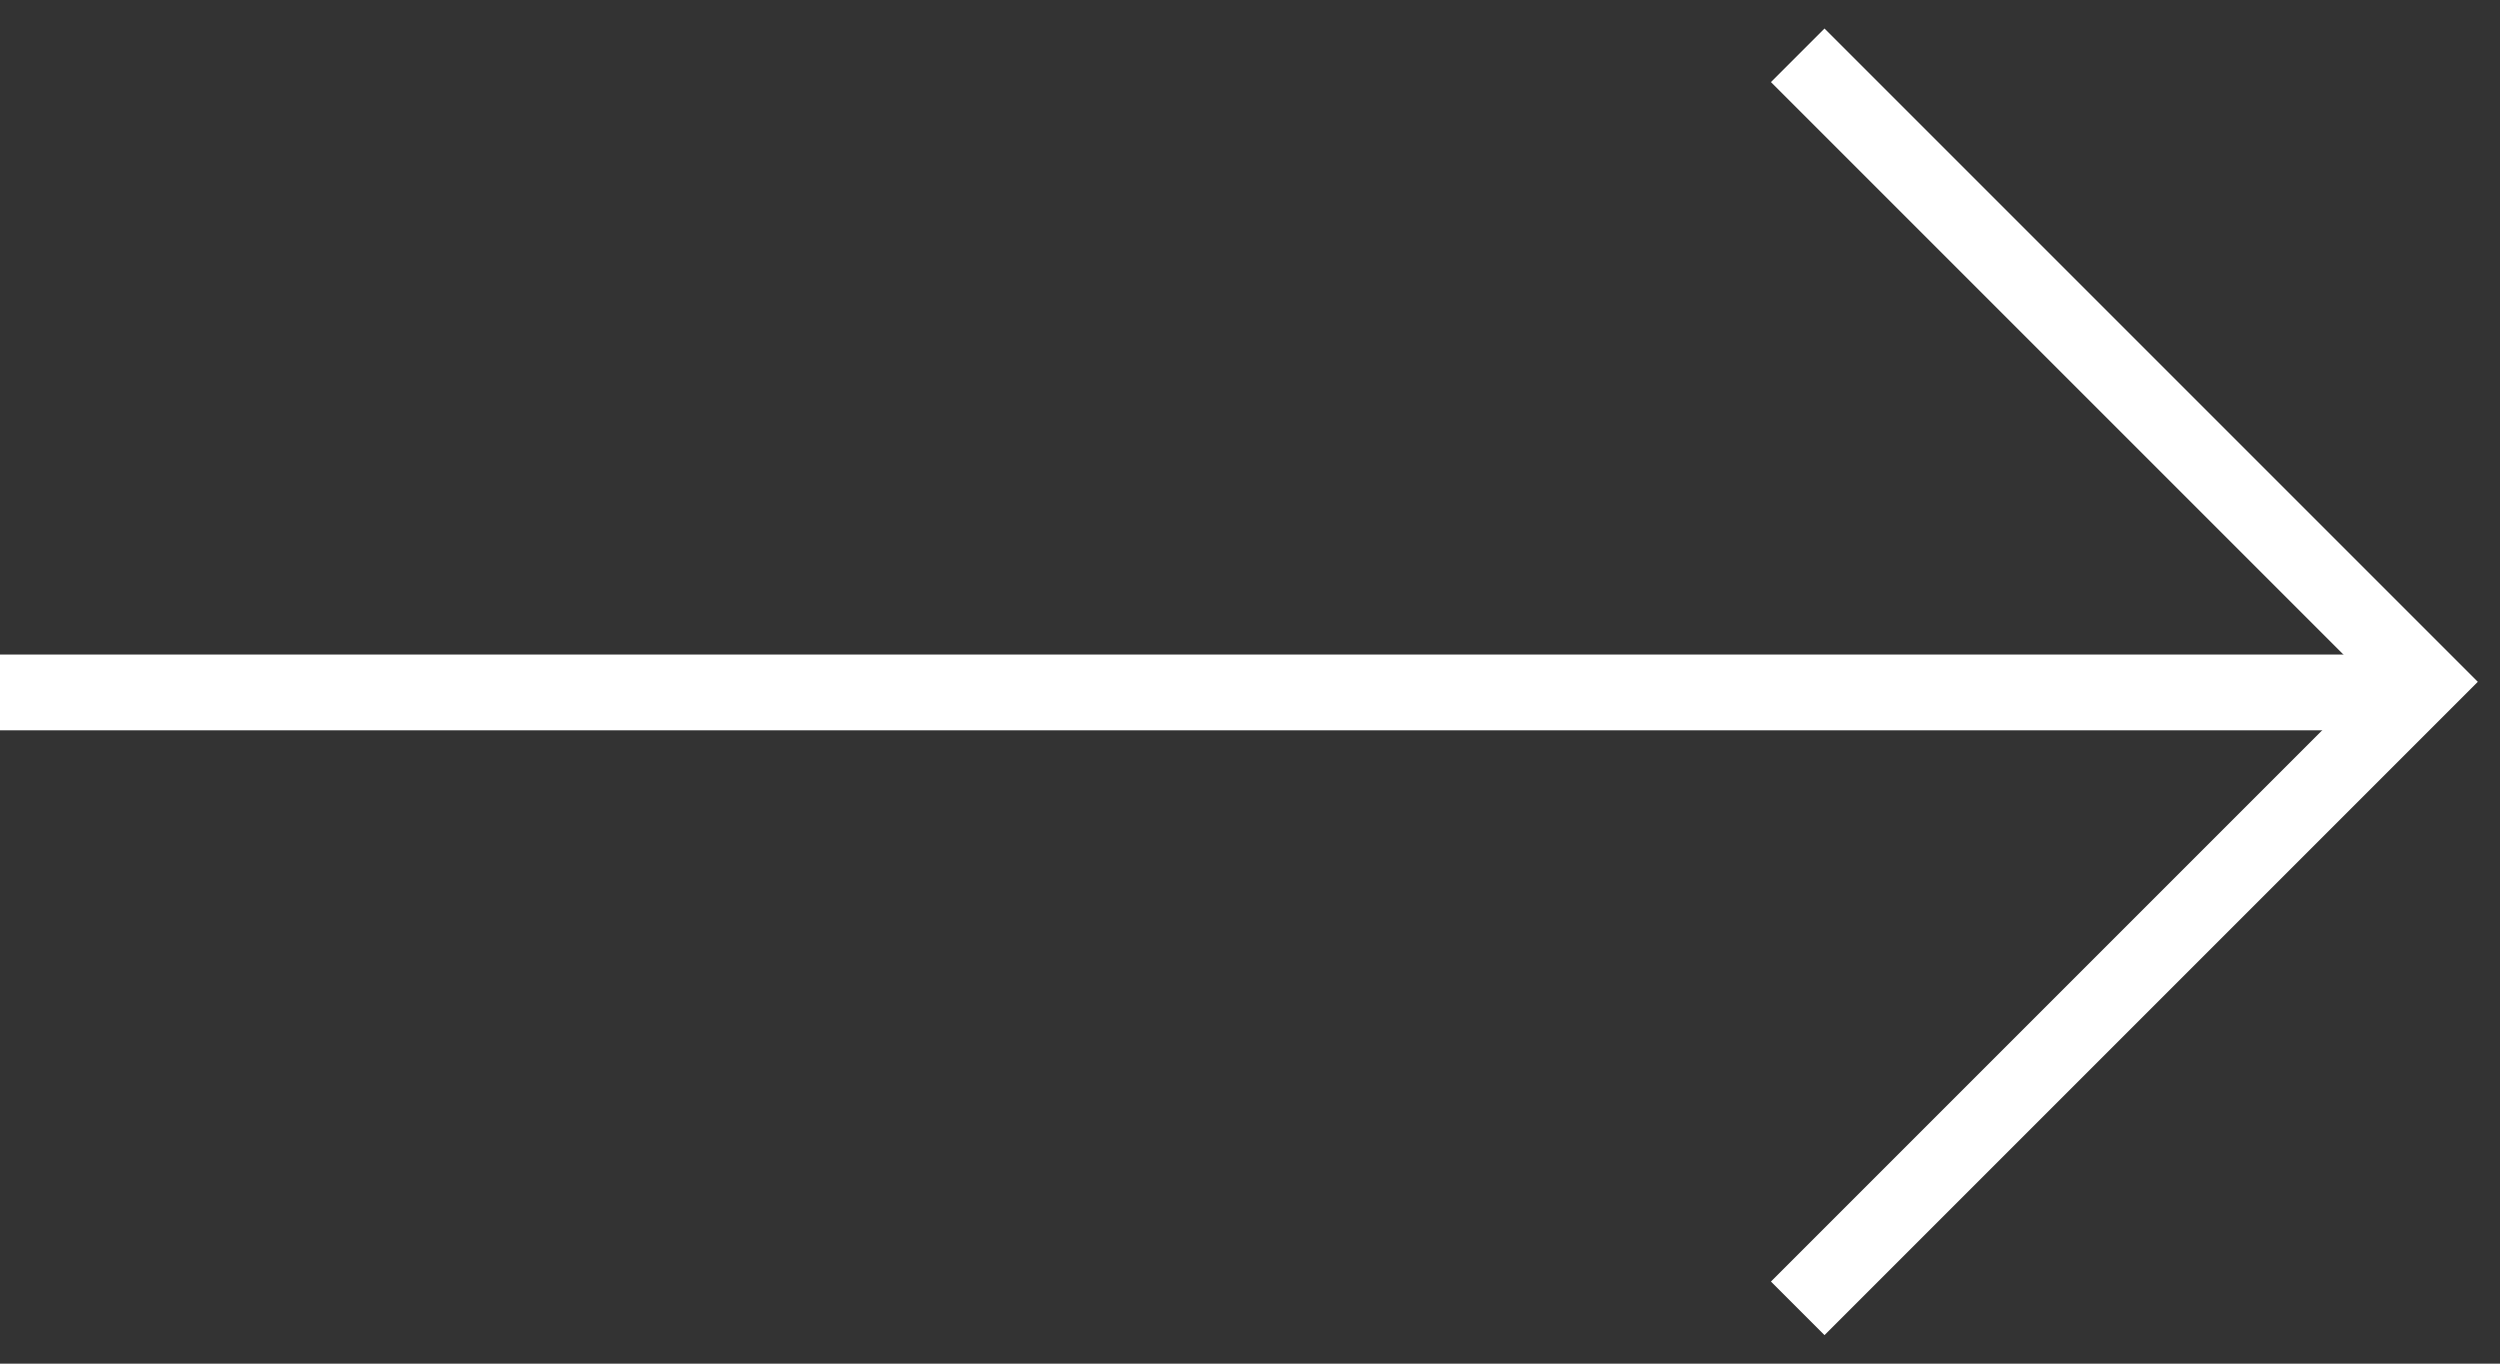 <svg xmlns="http://www.w3.org/2000/svg" width="33" height="18" viewBox="0 0 33 18" fill="none"><rect x="0" y="0" width="33" height="18" fill="#333333" stroke="none"/><path d="M23.73 17.27L32 9L23.73 0.73" stroke="#ffffff"></path><line x1="31.64" y1="9.14" x2="-4.37114e-08" y2="9.14" stroke="#ffffff"></line></svg>